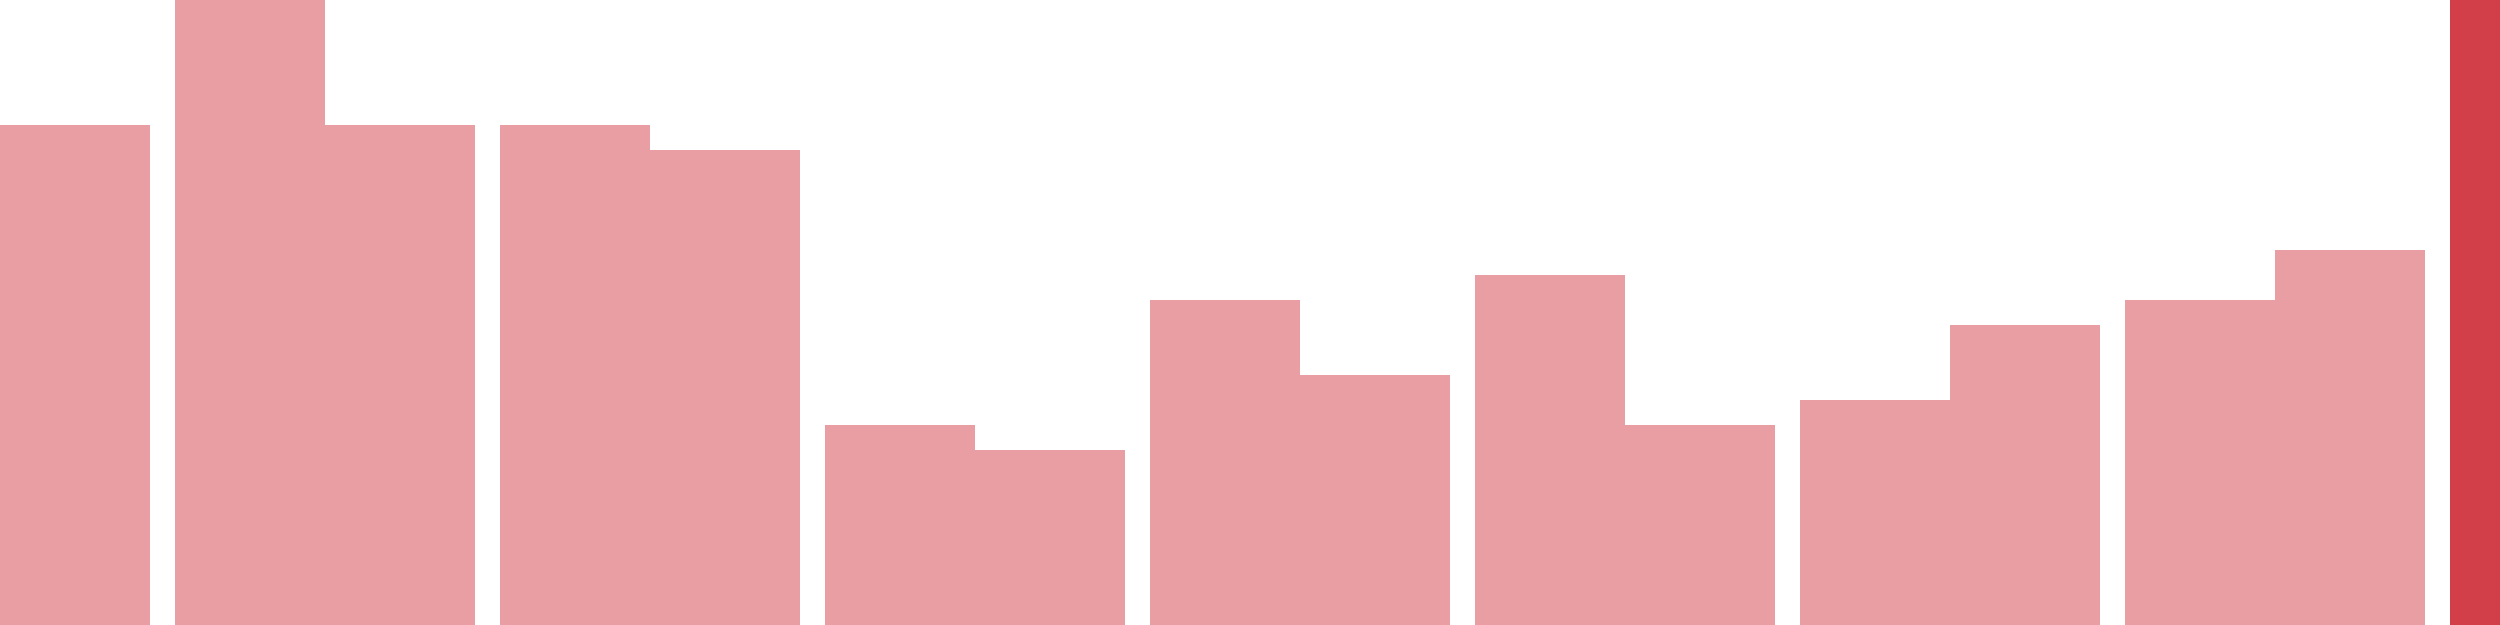 <svg width="100" height="25" viewBox="0 0 100 25" xmlns="http://www.w3.org/2000/svg"><rect x="0" y="5" width="6" height="20" fill="rgba(211, 63, 73, 0.5)"/><rect x="7" y="0" width="6" height="25" fill="rgba(211, 63, 73, 0.5)"/><rect x="13" y="5" width="6" height="20" fill="rgba(211, 63, 73, 0.5)"/><rect x="20" y="5" width="6" height="20" fill="rgba(211, 63, 73, 0.5)"/><rect x="26" y="6" width="6" height="19" fill="rgba(211, 63, 73, 0.5)"/><rect x="33" y="17" width="6" height="8" fill="rgba(211, 63, 73, 0.5)"/><rect x="39" y="18" width="6" height="7" fill="rgba(211, 63, 73, 0.5)"/><rect x="46" y="12" width="6" height="13" fill="rgba(211, 63, 73, 0.5)"/><rect x="52" y="15" width="6" height="10" fill="rgba(211, 63, 73, 0.5)"/><rect x="59" y="11" width="6" height="14" fill="rgba(211, 63, 73, 0.5)"/><rect x="65" y="17" width="6" height="8" fill="rgba(211, 63, 73, 0.5)"/><rect x="72" y="16" width="6" height="9" fill="rgba(211, 63, 73, 0.5)"/><rect x="78" y="13" width="6" height="12" fill="rgba(211, 63, 73, 0.5)"/><rect x="85" y="12" width="6" height="13" fill="rgba(211, 63, 73, 0.5)"/><rect x="91" y="10" width="6" height="15" fill="rgba(211, 63, 73, 0.5)"/><rect x="98" y="0" width="6" height="25" fill="#d33f49"/></svg>